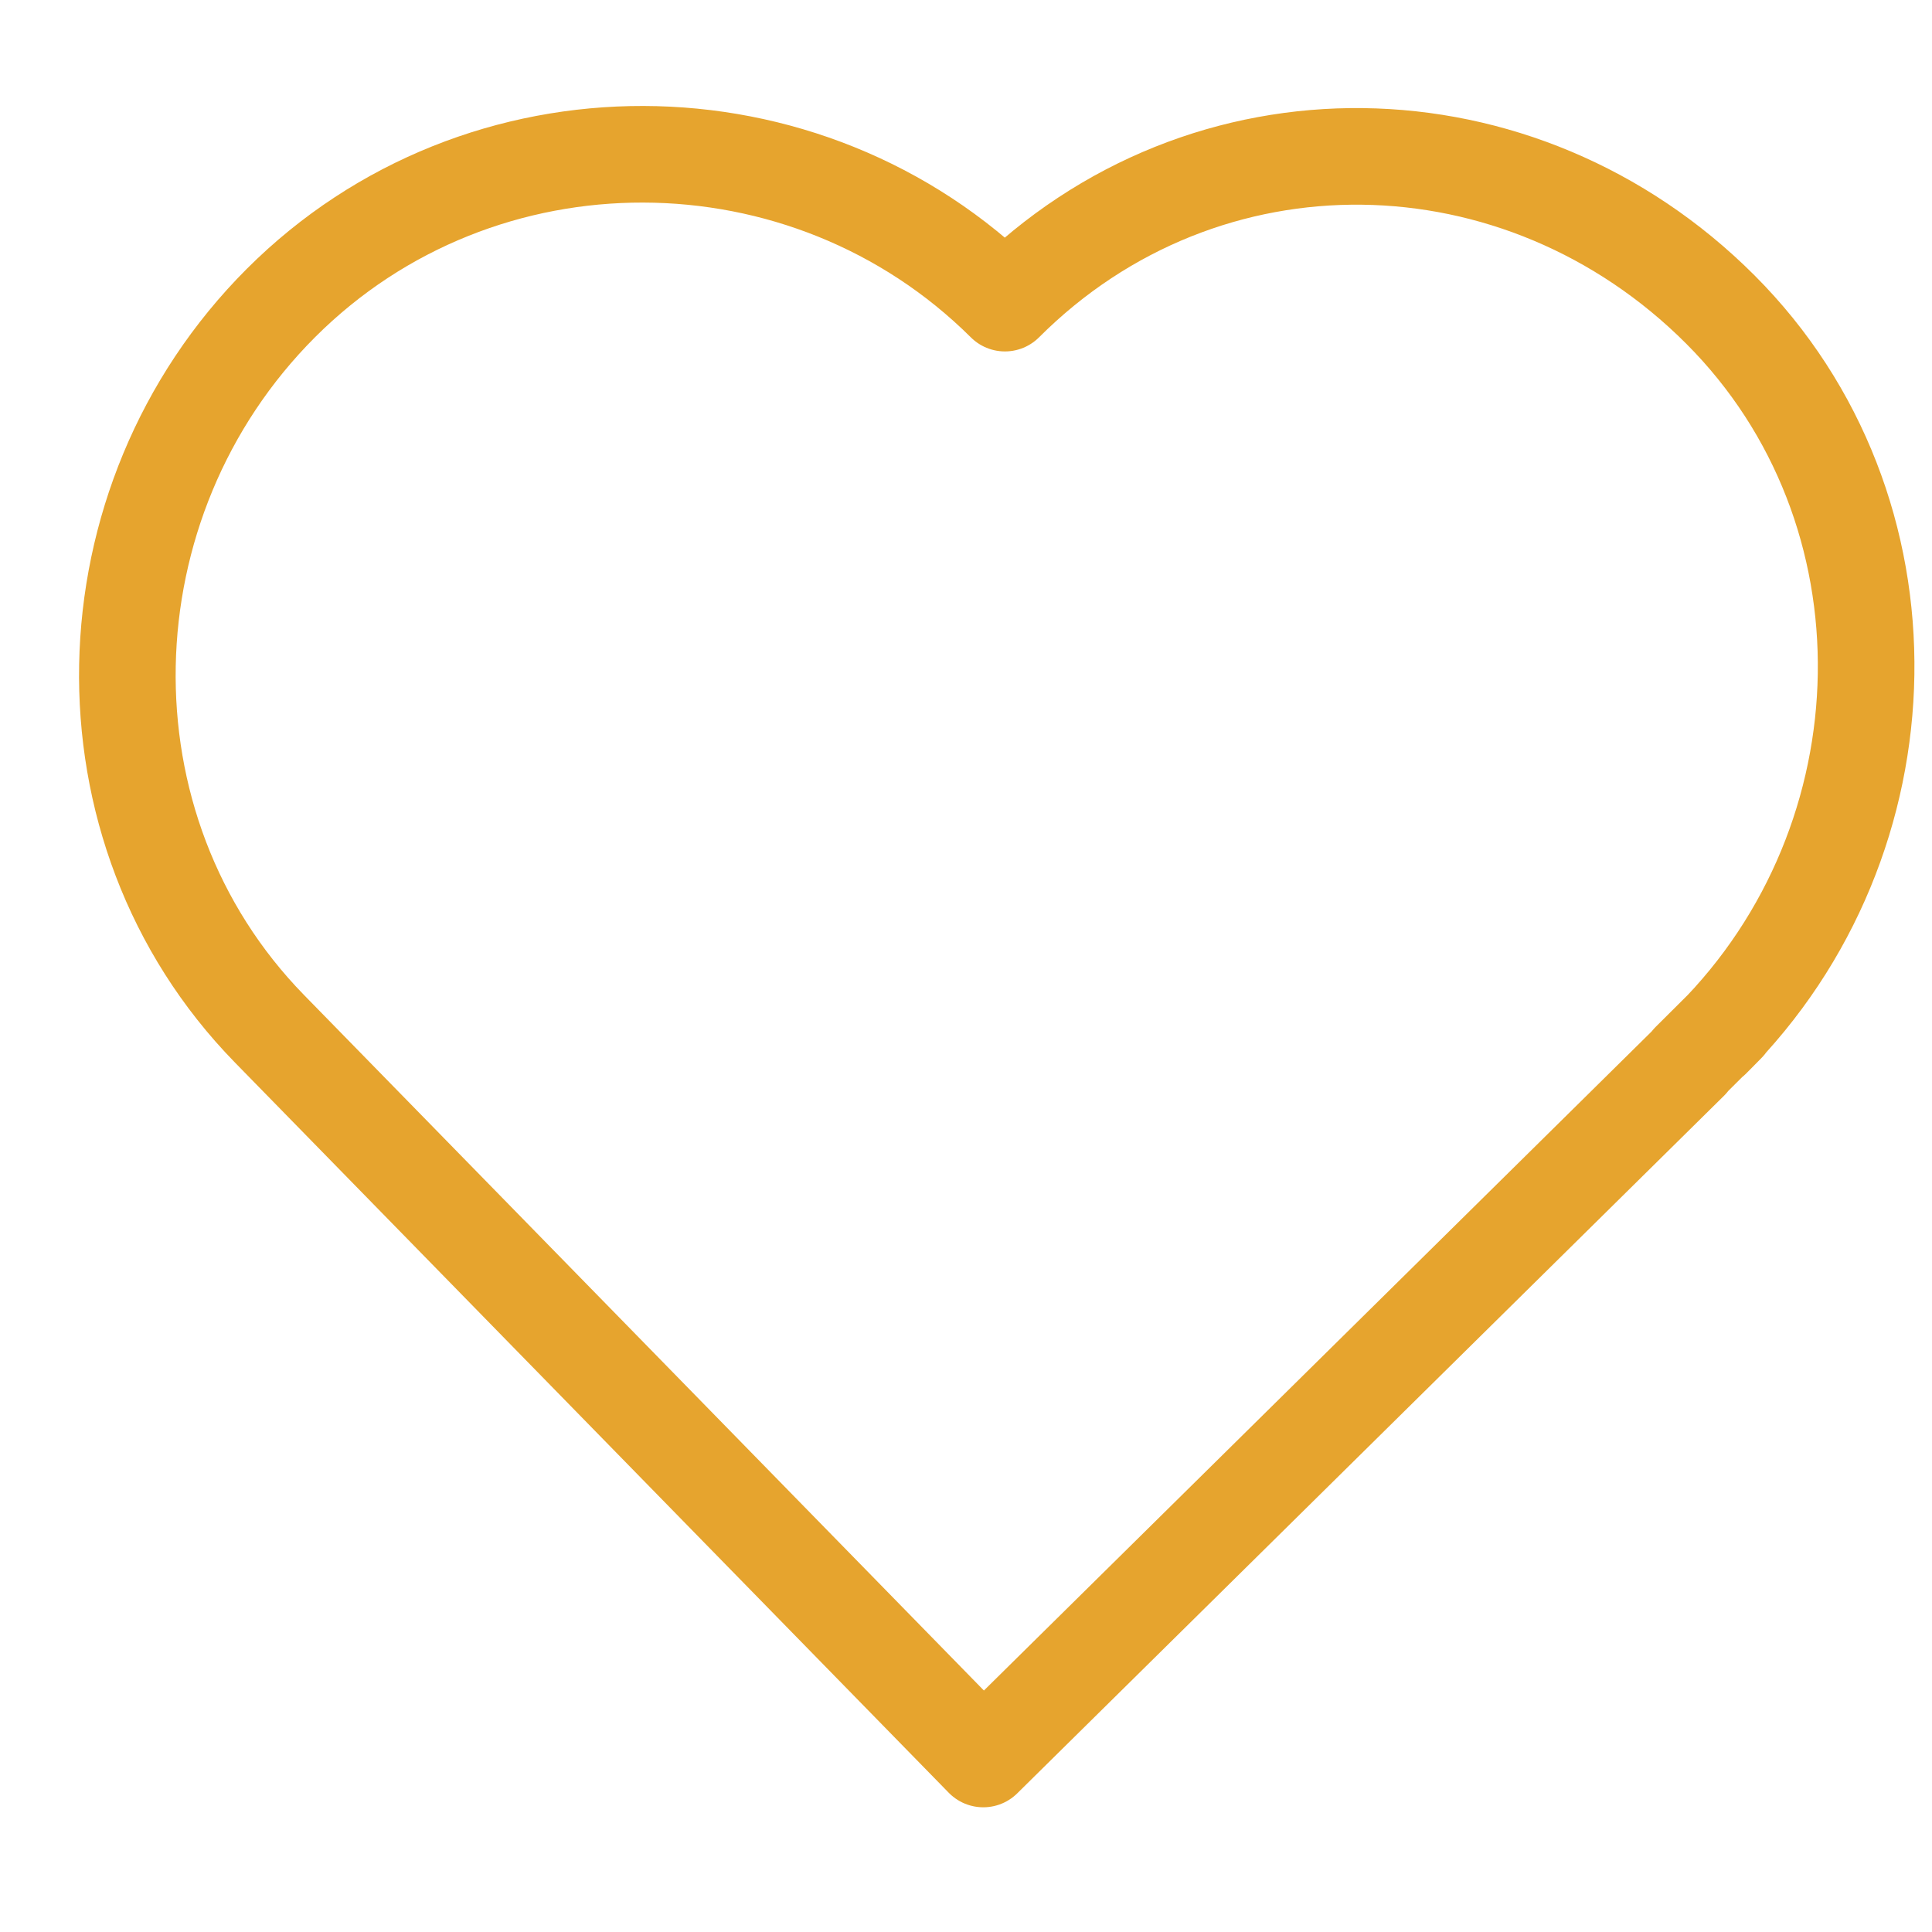 <?xml version="1.0" encoding="utf-8"?>
<!-- Generator: Adobe Illustrator 16.0.0, SVG Export Plug-In . SVG Version: 6.00 Build 0)  -->
<!DOCTYPE svg PUBLIC "-//W3C//DTD SVG 1.1//EN" "http://www.w3.org/Graphics/SVG/1.1/DTD/svg11.dtd">
<svg version="1.1" id="Calque_1" xmlns="http://www.w3.org/2000/svg" xmlns:xlink="http://www.w3.org/1999/xlink" x="0px" y="0px"
	 width="20px" height="20px" viewBox="0 0 20 20" enable-background="new 0 0 20 20" xml:space="preserve">
<path fill="none" stroke="#E6A42E" stroke-linecap="round" stroke-linejoin="round" stroke-miterlimit="10" d="M10.403,3.138
	C10.402,3.139,10.402,3.139,10.403,3.138C8.349,1.096,4.974,1.071,2.908,3.137c-2.054,2.054-2.143,5.44-0.119,7.512l7.39,7.56
	l7.316-7.221l-0.003-0.003c0.728-0.726,0.204-0.199,0.231-0.226c2.07-2.069,2.154-5.487,0.085-7.556S12.471,1.07,10.403,3.138z"/>
</svg>
